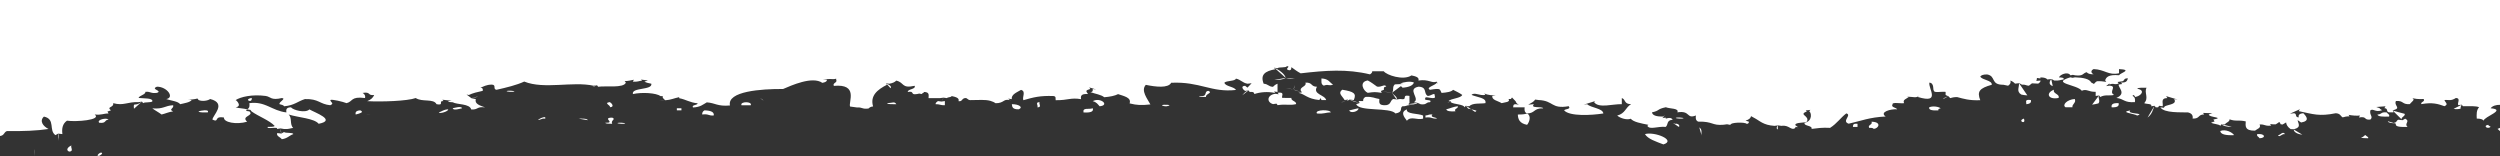<svg xmlns="http://www.w3.org/2000/svg" width="1440" height="90" viewBox="0 0 1440 90" fill="none"><rect x="0" y="0" width="1440" height="90" fill="#333333" stroke="none"/><g clip-path="url(#clip0_12871_1254)"><path d="M1433.25 71.899C1433.25 72.497 1434.3 72.59 1434.6 73.096C1432.48 74.708 1430.14 72.221 1433.25 71.899Z" fill="white"/><path d="M1369.42 65.957C1372.06 65.957 1371.12 64.345 1374.76 64.76C1375.17 65.543 1376.64 65.911 1376.11 67.155C1372.76 67.247 1369.59 67.247 1369.42 65.957Z" fill="white"/><path d="M1362.72 77.84C1362.78 78.577 1364.42 78.669 1364.07 79.637C1362.49 79.544 1360.31 79.729 1360.08 79.038C1361.84 78.992 1361.25 77.978 1362.72 77.84Z" fill="white"/><path d="M1300.18 77.242C1304.7 76.781 1305.35 79.498 1301.53 79.637C1301.12 78.808 1299.59 78.485 1300.18 77.242Z" fill="white"/><path d="M1286.85 77.84C1281.92 78.071 1279.04 77.38 1278.87 75.445C1282.04 74.202 1285.85 76.274 1286.85 77.84Z" fill="white"/><path d="M1220.32 59.416C1220.67 60.983 1219.85 61.95 1216.32 61.812C1215.97 60.246 1216.79 59.232 1220.32 59.416Z" fill="white"/><path d="M1195.07 57.022C1196.07 59.278 1193.42 59.877 1193.72 61.766C1192.37 61.766 1191.07 61.766 1189.72 61.766C1187.67 60.43 1190.6 57.344 1195.07 57.022Z" fill="white"/><path d="M1185.73 56.423C1179.51 57.62 1178.21 53.475 1183.09 51.679C1182.21 54.074 1186.61 54.074 1185.73 56.423Z" fill="white"/><path d="M1169.76 57.62C1170.11 58.956 1169.46 59.831 1167.12 60.015C1167.41 58.956 1165.77 57.022 1169.76 57.62Z" fill="white"/><path d="M1165.76 68.306C1161.71 69.642 1167.29 72.129 1165.76 68.306V68.306Z" fill="white"/><path d="M1111.21 61.812C1113.21 60.89 1116.67 61.397 1117.85 62.41C1116.79 62.549 1116.26 62.917 1116.5 63.608C1113.03 63.746 1110.8 63.378 1111.21 61.812Z" fill="white"/><path d="M1079.27 74.248C1078.97 73.787 1078.15 73.557 1076.62 73.649C1075.63 71.806 1078.91 71.899 1077.98 70.102C1084.02 70.24 1082.14 73.971 1079.27 74.248Z" fill="white"/><path d="M1069.93 71.3C1069.93 71.899 1069.93 72.497 1069.93 73.096C1069.05 73.096 1068.17 73.096 1067.29 73.096C1067.4 72.129 1067.11 71.023 1069.93 71.3Z" fill="white"/><path d="M968.809 68.306C966.988 68.49 963.582 67.938 966.166 67.707C967.928 67.569 971.334 68.076 968.809 68.306Z" fill="white"/><path d="M947.492 77.242C953.071 75.629 965.755 80.834 958.121 83.183C953.834 81.525 949.136 80.051 947.492 77.242Z" fill="white"/><path d="M879.609 71.899C875.264 71.07 874.383 68.721 874.266 65.957C876.556 66.003 878.435 65.819 879.609 65.358C882.193 66.786 880.901 70.333 879.609 71.899Z" fill="white"/><path d="M833.041 62.963C835.39 62.41 836.917 61.535 839.677 61.167C840.205 62.595 837.269 62.456 838.326 64.115C835.331 64.345 833.335 64.023 833.041 62.963Z" fill="white"/><path d="M819.712 66.556C819.712 67.155 819.712 67.753 819.712 68.352C816.071 69.319 812.724 66.694 810.375 69.55C808.79 67.431 806.382 64.529 810.375 63.009C809.788 65.865 816.893 65.22 819.712 66.556Z" fill="white"/><path d="M777.137 63.562C779.133 63.239 780.484 62.687 782.48 62.364C782.715 64.115 777.959 65.635 777.137 63.562Z" fill="white"/><path d="M767.859 48.731C765.158 49.744 765.276 48.27 762.516 49.33C760.695 48.547 761.224 46.75 761.165 45.184C765.452 45.414 765.745 47.487 767.859 48.731Z" fill="white"/><path d="M766.509 64.76C763.397 64.76 762.575 65.773 758.523 65.358C757.055 63.055 766.451 62.963 766.509 64.76Z" fill="white"/><path d="M763.865 57.62C762.984 57.62 762.103 57.62 761.223 57.62L760.577 56.515L759.931 57.62C752.766 56.883 751.827 54.304 747.951 53.475L749.948 53.199L749.302 52.323C748.421 49.974 752.825 49.928 751.944 47.579C756.29 47.441 754.763 49.882 758.58 49.974C755.938 54.396 763.16 54.58 763.865 57.62Z" fill="white"/><path d="M669.321 60.614C669.556 60.061 676.662 60.292 672.023 61.213C671.2 61.351 669.204 60.937 669.321 60.614Z" fill="white"/><path d="M633.384 61.213C632.327 60.108 631.681 58.818 629.391 58.265C633.912 55.824 639.432 60.66 633.384 61.213Z" fill="white"/><path d="M624.106 64.76C623.519 61.72 626.925 63.194 629.45 62.364C630.037 64.253 628.275 65.036 624.106 64.76Z" fill="white"/><path d="M597.504 61.812C598.268 60.937 595.919 58.726 598.855 58.864C598.092 59.693 600.382 61.904 597.504 61.812Z" fill="white"/><path d="M582.824 60.015C586.817 59.969 589.577 61.766 586.817 62.963C583.118 63.055 583 61.535 582.824 60.015Z" fill="white"/><path d="M516.291 60.015C514.294 59.923 511.358 60.246 510.947 59.417C514.294 59.325 515.175 58.265 516.291 60.015Z" fill="white"/><path d="M432.435 60.614C430.673 60.614 428.911 60.614 427.091 60.614C426.093 58.311 433.492 58.311 432.435 60.614Z" fill="white"/><path d="M404.482 65.957C404.365 64.944 404.776 64.115 405.774 63.562C409.533 63.654 411.47 64.575 411.118 66.51C407.947 66.786 408.299 65.45 404.482 65.957Z" fill="white"/><path d="M389.861 62.364C390.742 62.364 391.623 62.364 392.504 62.364C392.504 62.779 392.504 63.147 392.504 63.562C391.623 63.562 390.742 63.562 389.861 63.562C389.861 63.193 389.861 62.779 389.861 62.364Z" fill="white"/><path d="M356.564 70.701C358.385 70.563 361.732 71.07 359.207 71.3C357.445 71.438 354.039 70.931 356.564 70.701Z" fill="white"/><path d="M352.63 71.3C351.044 71.208 348.872 71.392 348.637 70.701C355.038 70.931 346.347 67.846 352.63 67.753C355.096 68.767 351.514 69.227 352.63 71.3Z" fill="white"/><path d="M351.28 58.818C352.044 59.186 354.393 61.627 351.28 61.766C352.044 60.752 347.346 59.325 351.28 58.818Z" fill="white"/><path d="M312.698 68.306C305.476 71.116 315.165 65.45 314.049 68.306C313.99 68.352 312.757 68.306 312.698 68.306Z" fill="white"/><path d="M292.733 52.277C294.553 52.093 297.959 52.646 295.376 52.876C293.555 53.06 290.208 52.508 292.733 52.277Z" fill="white"/><path d="M260.787 62.364C261.609 62.18 265.896 60.891 266.131 62.364C265.309 62.549 260.963 63.884 260.787 62.364Z" fill="white"/><path d="M207.527 63.562C209.994 64.621 207.175 65.404 204.885 65.957C204.532 64.575 205.178 63.7 207.527 63.562Z" fill="white"/><path d="M144.987 56.423C139.937 57.298 145.516 59.831 144.987 56.423V56.423Z" fill="white"/><path d="M119.678 64.76C117.681 64.667 114.745 64.99 114.334 64.161C115.332 63.746 120.852 62.687 119.678 64.76Z" fill="white"/><path d="M99.712 64.161C96.952 64.529 95.425 65.404 93.076 65.957C91.432 64.713 89.377 63.654 87.732 62.41C94.309 62.963 94.838 60.844 99.712 60.614C100.417 62.456 96.835 62.917 99.712 64.161Z" fill="white"/><path d="M62.481 68.905C59.897 69.135 61.424 71.208 57.137 70.701C55.493 68.905 61.6 67.615 62.481 68.905Z" fill="white"/><path d="M58.487 87.927C59.603 88.434 57.489 89.632 57.137 89.724C54.788 90.276 57.548 87.513 58.487 87.927Z" fill="white"/><path d="M39.814 87.329C37.642 86.407 39.227 84.565 41.165 83.782C40.401 84.795 42.809 87.237 39.814 87.329Z" fill="white"/><path d="M1438.59 74.248C1439.06 74.064 1439.53 73.833 1440 73.649V75.537C1439.53 75.123 1439.06 74.662 1438.59 74.248Z" fill="white"/><path d="M1434.6 62.364C1444.05 63.193 1430.72 67.201 1430.6 69.504C1430.08 68.767 1428.9 68.306 1426.61 68.306C1426.49 65.865 1426.38 63.424 1427.96 61.766C1426.26 60.937 1422.15 61.167 1418.62 61.167L1417.98 60.292L1415.98 60.568C1415.16 59.324 1417.63 56.653 1414.63 56.423C1411.58 58.403 1410.34 57.344 1408 57.62C1408.41 59.002 1410.58 60.061 1408 61.167C1404.12 59.785 1401.13 58.864 1394.67 59.969C1394.14 58.541 1397.07 58.68 1396.02 57.021C1392.9 57.206 1390.91 56.929 1389.38 56.423C1391.55 57.344 1388.91 58.726 1388.03 59.969C1383.33 60.292 1384.74 57.85 1380.04 58.173C1378.87 60.43 1382.22 61.95 1380.04 62.917L1378.22 63.654L1378.69 64.713C1377.81 64.713 1376.93 64.713 1376.05 64.713C1374.17 64.345 1375.82 62.41 1373.41 62.318L1374.05 61.213C1372.29 61.397 1370.53 61.443 1368.71 61.627L1370.71 62.318C1370.71 62.917 1371.76 63.009 1372 63.516C1368.12 64.898 1367.07 62.364 1365.36 63.516C1364.6 66.279 1367.18 67.108 1365.36 68.859C1361.25 69.319 1363.72 66.832 1358.73 67.661L1359.37 66.556C1357.14 66.74 1354.91 66.556 1352.74 66.141L1353.38 67.016C1351.56 66.97 1350.45 67.293 1349.39 67.615C1348.04 66.832 1348.16 65.404 1345.4 65.22C1335.83 67.154 1332.54 65.773 1324.08 64.022L1324.73 62.917L1318.97 65.496L1321.44 65.22C1323.26 65.588 1321.61 67.523 1324.08 67.615C1323.73 66.279 1324.43 65.404 1326.72 65.22C1328.66 67.201 1330.54 69.688 1325.43 70.563L1323.44 69.181C1323.61 71.023 1325.9 73.326 1321.26 74.432L1319.44 74.386C1317.74 73.234 1316.92 71.899 1316.8 70.517L1314.8 71.714C1313.98 71.668 1313.22 71.622 1313.51 71.116L1312.87 70.24C1311.98 70.885 1311.51 71.254 1310.81 71.622C1309.99 71.714 1308.7 71.576 1307.52 71.438L1308.23 72.313C1304.47 72.82 1304.76 71.484 1301.53 71.714C1302.59 73.787 1300.06 74.202 1298.89 75.261C1292.9 75.353 1293.37 72.59 1293.55 69.918C1289.02 68.905 1287.91 70.102 1284.21 68.721C1284.38 70.194 1282.09 70.563 1281.57 71.668L1279.57 71.576L1278.92 72.451C1278.04 71.438 1274.87 71.484 1273.58 70.655L1275.58 69.964L1274.93 68.859C1281.86 67.523 1271.99 67.707 1272.29 65.911L1274.28 65.22L1268.94 65.036L1269.59 65.911C1265.77 66.003 1267.3 68.444 1262.95 68.306C1263.24 66.602 1262.6 65.312 1260.31 64.759C1256.37 64.575 1246.51 65.266 1244.34 61.812L1246.33 62.088L1246.98 61.213C1249.33 60.107 1254.14 60.061 1252.32 57.068L1254.32 57.344L1247.68 55.363L1248.39 56.469C1244.22 56.607 1246.16 59.416 1245.69 61.213L1243.69 60.937L1243.04 61.812C1242.57 61.812 1242.16 61.812 1241.69 61.812L1241.05 60.937L1239.05 61.213C1239.99 59.601 1236.29 60.061 1235.06 59.416C1237.93 56.285 1234.88 53.429 1236.41 50.527C1234.41 50.619 1231.48 50.297 1231.06 51.126C1236.23 52.001 1232.94 55.547 1229.71 55.87C1230.07 55.824 1228.83 53.889 1228.36 55.271C1229.89 55.962 1229.89 57.39 1229.71 58.818C1223.31 59.278 1223.49 56.837 1219.03 56.423C1225.07 53.797 1219.91 50.435 1220.38 48.685L1222.37 48.408L1221.73 47.533C1225.25 47.717 1225.13 46.29 1225.72 45.138C1222.67 44.954 1224.25 46.842 1221.73 46.934L1219.73 47.211L1220.38 48.086C1217.68 49.145 1217.79 47.625 1215.03 48.685V48.086L1213.98 48.915C1213.74 49.099 1213.45 49.33 1213.1 49.606L1215.09 49.33C1219.79 49.698 1214.27 52.876 1217.73 54.672C1214.92 55.363 1212.57 54.304 1209.75 55.87L1209.1 54.995L1207.11 55.271C1207.11 54.488 1207.11 53.705 1207.11 52.876C1203.05 53.06 1201.94 50.988 1199.12 52.277C1196.48 48.639 1180.92 48.086 1192.48 44.539L1193.83 44.816L1195.18 44.539C1200.23 44.678 1203.58 45.553 1204.52 47.487L1206.11 48.362C1206.64 47.81 1206.99 47.257 1207.87 46.796C1209.63 46.658 1211.45 46.888 1213.21 47.165L1212.57 46.29C1213.15 44.401 1214.56 42.835 1220.55 43.342C1221.43 41.914 1228.54 40.21 1220.55 39.795C1220.55 40.578 1220.55 41.361 1220.55 42.19C1214.45 43.572 1212.39 40.026 1205.93 39.795C1204.23 40.578 1204.23 42.006 1205.93 42.789C1203.64 42.835 1202.53 42.328 1201.94 41.592C1199.59 42.098 1200.23 43.987 1195.3 43.388L1193.95 43.111L1192.6 43.388C1190.96 40.901 1186.38 43.111 1185.97 44.585C1187.61 44.632 1189.14 44.77 1188.61 45.783C1186.79 45.967 1186.08 46.612 1183.26 46.382L1181.68 45.507L1179.27 45.783C1178.74 45.046 1177.57 44.585 1175.28 44.585C1175.28 44.77 1175.28 45 1175.28 45.184L1173.28 44.908C1173.16 45.507 1173.22 45.967 1172.93 46.612L1175.34 46.382C1175.4 47.211 1174.69 47.671 1173.99 48.178L1170.4 47.994L1168.64 49.376C1166.94 49.33 1166.82 48.593 1164.65 48.777L1163.12 47.902L1160.66 48.178C1160.01 47.487 1159.25 46.842 1157.95 46.382C1158.42 47.764 1157.72 48.685 1156.66 49.376L1155.31 49.099L1153.96 48.823C1146.33 48.869 1149.91 43.895 1144.62 42.881C1142.33 42.835 1141.22 43.342 1140.63 44.079C1141.69 46.197 1147.5 46.151 1147.27 48.823C1140.22 50.803 1138.63 52.646 1140.63 57.712C1134.29 57.989 1131 56.883 1127.3 55.916C1125.48 55.916 1124.37 56.192 1123.31 56.515L1122.37 55.502L1120.67 54.718C1120.67 54.12 1120.67 53.521 1120.67 52.922C1118.73 52.6 1113.8 53.613 1114.03 52.323C1113.09 52.001 1114.44 47.902 1111.33 47.579C1110.57 50.988 1118.14 59.923 1104.69 55.87L1105.4 54.995C1104.11 56.745 1101.7 55.686 1099.35 55.732L1098.06 55.87H1099.41C1098.23 56.929 1095.71 57.39 1096.77 59.416C1094.83 59.739 1089.89 58.726 1090.13 60.015C1088.96 61.904 1092.19 61.858 1092.77 62.963C1089.19 62.641 1082.32 64.529 1086.14 67.108C1076.86 67.523 1071.63 69.734 1064.82 71.254C1060.53 69.78 1066.93 66.279 1063.47 65.312C1060.06 67.938 1058.01 71.208 1054.13 73.649C1049.55 73.373 1046.67 73.879 1043.45 74.248C1044.15 72.129 1038.75 72.774 1039.45 70.701C1044.27 69.826 1043.33 64.483 1042.09 64.161L1042.74 63.285C1041.86 63.424 1040.98 63.562 1040.1 63.562L1040.74 64.161C1035.58 66.233 1042.62 66.556 1040.74 70.102C1039.04 70.931 1034.23 70.379 1034.11 71.899C1034.11 72.497 1035.17 72.59 1035.46 73.096H1034.11V73.695C1031.64 75.537 1030.58 71.76 1026.12 72.497L1024.13 72.221L1022.13 72.497C1015.49 72.083 1013.67 69.55 1010.15 67.753L1008.56 66.878C1008.51 67.891 1007.51 68.905 1005.45 69.457L1007.45 70.148C1007.15 70.609 1007.39 71.3 1006.1 71.346C1005.1 70.194 996.291 70.471 996.76 71.945L994.764 71.576L992.767 71.853C985.897 72.451 986.895 69.872 978.145 70.056C976.619 69.365 976.619 67.938 976.853 66.51C971.216 68.721 973.859 63.47 966.166 64.713C967.34 62.226 961.762 62.733 959.53 61.766C954.186 62.871 956.183 63.746 951.544 64.713C951.779 66.371 953.834 67.247 958.18 67.108L958.826 66.233C958.532 66.832 958.415 67.431 957.475 68.03L959.472 67.753C959.472 67.938 959.472 68.168 959.472 68.352C961.409 67.707 962.701 67.707 963.465 68.951C959.765 69.273 960.998 71.806 959.472 73.096C954.715 72.636 950.311 74.939 948.843 72.497L949.489 71.899C945.319 71.07 940.856 70.287 939.33 68.398C936.687 69.365 932.811 67.799 931.52 66.556C936.276 65.312 936.217 61.904 939.506 60.015C935.278 59.923 936.57 57.344 934.162 56.469C934.162 57.666 934.162 58.864 934.162 60.015C929.171 59.785 920.773 62.595 918.189 58.818L918.835 58.219L912.2 60.292L914.196 60.015C916.428 62.18 923.24 62.318 923.533 65.358C916.839 66.418 904.096 67.154 900.925 63.562C901.512 62.641 905.094 63.055 903.567 61.167C893.291 62.963 895.111 57.989 886.244 57.62L884.248 57.344C883.602 58.541 882.016 59.324 880.255 60.292L883.543 60.015C881.077 62.687 888.358 61.029 888.887 62.41C883.191 62.226 884.483 65.22 879.55 65.358C878.023 64.667 878.023 63.239 878.199 61.812C875.968 61.812 873.736 61.812 871.563 61.812C871.798 61.121 871.329 60.107 872.914 60.015L874.911 60.292C873.56 59.739 873.266 59.048 873.032 58.357L870.918 56.146L870.272 57.021C869.802 57.021 869.391 57.021 868.921 57.021C870.095 58.91 866.866 58.864 864.928 59.416C862.931 58.127 859.114 57.62 859.584 55.271L861.581 54.995C859.819 54.903 857.118 54.903 854.945 53.797L855.591 54.672C852.185 55.317 849.249 52.876 847.605 54.672C850.776 56.054 856.472 56.285 855.591 59.416C852.596 59.877 848.309 59.14 846.254 61.213L844.257 60.937L843.611 61.812C842.966 59.923 837.446 60.2 835.625 58.864V58.219H834.275C836.036 56.607 841.439 56.653 842.261 54.672C840.734 53.567 838.796 52.646 836.976 51.725C836.036 52.876 833.394 53.291 830.34 53.521C829.107 51.448 830.34 50.619 823.646 51.725C820.944 50.343 826.875 49.191 827.639 47.579L828.344 48.454L827.521 47.027C824.585 48.178 823.176 45.461 817.01 46.382C817.656 44.539 815.366 43.941 813.017 43.434C808.26 46.566 798.571 43.204 797.044 41.039C794.813 41.039 792.64 41.039 790.409 41.039C790.467 41.868 789.821 42.328 789.117 42.835C775.669 39.611 763.572 40.578 749.185 42.236C747.13 41.177 745.544 39.887 743.841 38.69C743.665 39.381 744.076 40.394 742.55 40.486C739.261 39.703 744.018 38.275 741.199 38.091C741.023 39.197 736.677 38.459 735.855 39.289L733.859 39.012L734.505 39.887C728.632 40.993 725.814 42.973 727.869 48.224C730.57 48.408 730.511 49.836 733.213 50.02C733.859 49.33 734.622 48.685 735.855 48.224C735.855 49.79 735.855 51.402 735.855 52.968L733.859 52.692L734.505 53.567C730.218 52.6 725.696 53.06 722.525 54.166C722.349 53.429 722.114 52.738 719.824 52.968L719.178 52.093L717.181 52.369C716.418 52.001 714.069 49.56 717.181 49.422L718.532 50.481L720.94 47.948L718.532 48.224C715.478 47.625 714.832 45.921 711.896 45.276C711.485 46.888 706.318 46.336 705.261 47.671C705.789 49.836 710.957 49.882 711.896 51.817C697.685 53.429 691.285 46.888 674.607 47.671C672.904 50.895 665.74 50.066 659.985 48.869C656.932 52.185 660.984 57.021 662.628 60.154C657.343 60.706 654.935 60.614 650.648 59.555C651.823 56.238 647.536 55.409 644.013 54.212C642.134 55.179 639.432 55.732 636.026 56.008C634.382 54.534 630.683 54.028 628.04 53.06C629.567 52.968 629.508 52.139 629.391 51.264L631.387 51.54L627.394 50.343L628.04 51.218C624.987 52.139 625.515 52.462 626.69 54.166C622.52 53.889 622.403 55.455 622.696 57.114C616.472 56.1 615.356 57.804 608.074 57.712C607.84 56.837 608.544 55.502 606.783 55.317C599.031 55.041 595.39 56.008 589.459 57.712C588.637 55.916 591.162 52.6 588.109 51.771C585.642 53.245 582.413 54.396 582.765 57.114L580.768 56.791L581.414 57.666C577.891 56.791 578.478 59.463 573.428 59.463C573.428 59.463 571.784 58.035 568.084 57.666C565.148 57.39 560.157 57.758 558.747 57.666C557.397 57.574 557.162 56.423 556.105 56.469C553.815 56.607 554.461 58.68 552.112 58.265C552.758 56.423 550.467 55.824 548.118 55.317C548.118 56.1 545.77 55.87 545.476 56.515L543.479 56.238L541.483 56.515C539.251 56.515 537.02 56.515 534.847 56.515C534.847 54.949 535.61 53.014 532.205 52.968C532.205 53.567 531.148 53.659 530.854 54.166L529.503 53.889L528.211 54.166C523.925 54.903 527.213 52.231 522.868 52.968C522.809 51.172 527.624 51.54 526.861 49.422C519.051 51.126 521.106 47.533 516.232 46.428C515.469 47.303 514.118 47.902 512.239 48.224L510.242 47.948L510.888 48.823C505.31 51.678 501.082 55.133 502.902 61.305C501.434 61.443 500.847 61.95 500.259 62.502C496.501 63.009 496.795 61.673 493.624 61.904L491.627 61.627L489.631 61.351C488.632 58.726 494.622 48.132 480.294 49.468C479.354 47.671 482.584 47.717 481.644 45.921V45.322C480.529 45.691 479.295 45.599 478.062 45.507L473.952 45.691L476.3 45.921C476.359 46.934 475.302 47.441 473.658 47.717C467.903 43.71 455.806 49.237 451.05 51.264C438.542 51.172 418.693 52.554 420.455 60.752C413.232 61.397 412.116 59.324 407.125 58.956C404.894 60.154 403.543 61.719 399.139 61.904C398.199 60.292 401.781 60.706 401.84 59.509C397.142 59.048 395.204 57.298 391.211 56.561V55.962C388.451 56.515 386.337 57.574 383.225 57.758C382.285 57.068 381.228 56.008 381.874 55.363H380.524C377.94 53.521 369.954 53.014 364.551 54.166C363.611 50.205 375.885 52.093 375.18 48.224C373.594 47.948 372.185 47.579 371.187 47.027L373.183 46.336L369.19 45.829L369.836 46.428C368.016 46.612 367.311 47.257 364.492 47.027L365.138 45.921C363.377 46.243 361.615 46.75 359.794 46.704L360.499 47.579C359.266 50.942 348.755 49.283 344.527 49.974L343.881 49.099L341.884 49.376C329.846 46.704 313.462 51.633 301.953 46.98C297.607 49.007 291.852 50.389 285.98 51.725C283.69 51.356 286.097 48.915 283.337 48.731C279.931 48.777 278.698 49.836 276.702 50.527C278.229 50.619 278.17 51.448 278.052 52.323C275.058 52.968 272.18 53.659 270.066 54.718L268.715 54.442L271.534 56.561L274.059 57.114C273.237 59.877 276.467 60.798 279.403 61.858C274.412 61.213 275.586 63.332 271.417 63.055C270.595 59.601 263.137 60.338 260.788 58.91C259.731 58.772 258.145 58.91 258.145 58.311L260.142 58.035L254.798 57.436L255.444 58.219C252.214 57.989 256.149 60.937 251.451 60.015C249.689 56.607 243.23 58.956 239.471 56.469C234.598 58.219 219.858 58.726 211.519 58.265C213.633 57.436 214.925 56.238 215.513 54.718C211.402 55.179 213.868 52.692 208.877 53.521C209.993 54.212 210.639 55.133 210.228 56.469C201.948 55.363 203.357 58.541 199.599 59.416C197.72 58.633 190.966 56.975 190.262 57.62C190.438 59.094 192.728 59.463 190.262 60.614C184.037 60.015 183.685 56.837 175.64 57.068C171.471 58.357 169.591 60.706 163.66 61.213C163.367 60.568 162.192 60.292 161.018 60.015C160.431 58.68 165.128 56.791 162.368 56.469C155.968 57.989 155.968 55.686 153.032 55.271C145.221 54.212 138.468 55.824 135.708 57.666C135.943 57.482 139.819 61.213 135.708 61.812C137.47 62.41 140.582 62.41 142.344 63.009L141.698 63.884L143.695 64.161C146.513 66.832 138.586 66.74 142.344 70.102C136.178 71.945 128.662 70.471 129.014 67.707C122.907 66.648 126.548 70.839 122.378 68.905C122.32 66.556 130.952 59.509 121.028 57.021C119.794 58.035 116.389 58.541 114.392 57.62L113.746 56.745C111.808 57.252 109.753 57.436 108.402 57.344L110.399 57.62C109.401 58.956 106.406 59.416 103.763 60.015C102.647 58.357 98.537 57.989 95.777 57.068C100.71 56.192 96.247 49.928 90.433 49.928C86.323 51.494 93.898 52.185 90.433 53.475C86.675 53.981 86.968 52.646 83.797 52.876C83.797 54.626 80.333 54.903 79.804 56.423C83.093 56.745 87.849 56.423 87.791 58.219C87.556 59.324 83.269 58.587 82.447 59.416L81.801 58.541L79.804 58.818C73.227 58.587 71.29 61.075 65.182 59.416C65.769 62.042 61.13 61.351 63.89 63.562L61.894 64.253L62.54 65.358C59.428 65.358 58.605 66.371 54.553 65.957C58.782 69.181 43.514 70.287 38.581 69.504C35.997 71.3 35.527 74.063 35.938 77.242L33.472 76.965L31.945 77.84C27.893 75.077 32.121 68.628 25.309 67.154C22.549 69.642 24.781 72.728 27.952 74.294C21.375 75.307 13.213 75.629 3.993 75.491C2.114 76.182 2.643 77.978 0 78.347V-0.046H58.605H63.89H74.93H79.452H79.511H80.215H83.328H88.319H103.646H105.995H126.724H128.896H199.012H203.298H242.466H251.451H256.325H259.261H1440V60.384C1437.83 60.338 1435.65 60.937 1434.6 62.364Z" fill="white"/><path d="M143.636 59.416C152.914 58.173 156.437 63.746 164.952 64.759C164.776 63.285 164.717 61.858 167.595 61.812C168.887 63.47 175.933 65.312 178.224 63.009C181.101 64.759 194.138 69.227 183.567 71.3C180.925 68.122 171.999 67.753 166.244 65.957C168.417 67.938 166.714 71.668 168.887 73.695C167.066 73.879 166.362 74.524 163.543 74.294L161.546 73.971L159.55 74.294C160.489 72.682 153.266 74.708 154.206 73.096C155.792 73.004 157.964 73.188 158.199 72.497C154.969 69.181 148.98 67.108 144.869 64.161L144.223 63.285L142.227 63.009C143.871 62.272 143.812 60.89 143.636 59.416Z" fill="white"/><path d="M168.945 77.242C166.479 78.117 165.657 79.729 162.31 80.189C161.546 78.946 159.021 78.485 159.667 76.643L162.075 76.919L163.602 76.044C164.424 76.873 168.71 76.136 168.945 77.242Z" fill="white"/><path d="M544.242 60.614C541.717 60.752 541.306 59.923 538.898 60.015C538.839 59.186 539.544 58.726 540.249 58.219L542.245 58.495L544.242 58.219C544.242 59.002 544.242 59.831 544.242 60.614Z" fill="white"/><path d="M743.842 56.423C743.489 58.173 746.895 58.265 746.543 59.969C742.785 60.891 741.082 59.785 735.914 60.568L735.268 59.693L733.272 59.969C729.337 58.818 729.866 54.627 734.564 54.028L736.56 54.304L735.914 53.429C740.377 52.83 737.969 55.271 738.557 56.377C740.318 56.423 742.08 56.423 743.842 56.423Z" fill="white"/><path d="M1380.04 71.3L1379.4 71.023L1378.75 70.747C1380.63 70.609 1380.28 69.457 1381.39 68.951L1383.86 69.227L1385.39 68.352C1388.56 69.964 1384.57 71.07 1386.74 73.096C1382.86 73.188 1379.46 73.142 1380.04 71.3Z" fill="white"/><path d="M1312.16 77.84C1313.51 77.933 1314.86 75.261 1316.15 77.242C1314.22 76.919 1312.92 79.544 1312.16 77.84Z" fill="white"/><path d="M1231.01 66.556C1229.54 65.45 1220.49 64.713 1227.01 63.608C1224.61 65.865 1236.11 64.99 1231.01 66.556Z" fill="white"/><path d="M966.108 72.497C965.403 71.991 962.115 69.918 964.816 71.3C967.87 70.793 967.87 74.294 966.108 72.497Z" fill="white"/><path d="M827.698 68.306C824.527 68.536 824.821 67.201 821.062 67.707C821.062 67.293 821.062 66.924 821.062 66.51C822.765 66.464 822.883 65.727 825.056 65.911C823.529 67.799 827.17 67.385 827.698 68.306Z" fill="white"/><path d="M807.791 61.213C806.029 62.226 808.496 64.529 803.798 65.358C800.685 61.627 782.834 64.437 781.189 60.015L783.186 59.325L782.54 58.219C783.421 58.219 784.302 58.219 785.183 58.219C785.065 57.206 785.476 56.377 786.533 55.824C790.703 55.548 791.76 56.653 794.519 57.022C794.461 58.818 793.756 60.937 798.513 60.568C801.39 60.061 800.627 57.943 802.506 57.022L804.502 57.298L806.499 57.022C811.549 57.897 806.734 54.35 811.843 55.225C811.843 56.607 811.843 57.989 811.843 59.371L811.197 59.969L811.843 60.568C810.081 60.614 809.905 61.351 807.791 61.213Z" fill="white"/><path d="M817.068 49.928C822.353 50.159 819.769 53.889 822.412 55.271C824.35 55.271 826.64 52.784 826.405 55.271C827.697 58.127 820.415 54.949 821.061 56.469C819.417 58.403 825.348 56.929 823.704 58.864C821.061 58.864 822.001 60.476 818.36 60.061L816.598 59.278L814.367 58.864C818.36 56.929 810.021 51.31 817.068 49.928Z" fill="white"/><path d="M787.824 53.475C785.299 52.416 782.598 47.165 787.824 46.336C789.88 47.395 791.465 48.685 793.168 49.882C795.634 50.435 797.631 48.086 798.512 49.882C796.926 49.974 797.044 50.803 797.161 51.679L795.4 52.416L795.869 53.475C791.876 52.922 791.7 52.922 787.824 53.475Z" fill="white"/><path d="M776.492 57.344L774.495 57.62C773.027 55.133 770.443 53.659 773.144 51.679C779.839 52.784 781.483 53.797 779.78 57.62L777.372 57.344L775.846 58.219L776.492 57.344Z" fill="white"/><path d="M694.632 55.87C693.046 55.778 690.874 55.962 690.639 55.271C696.217 55.962 693.046 52.784 695.982 52.323C698.919 53.521 694.221 54.028 694.632 55.87Z" fill="white"/><path d="M252.801 64.76C254.562 64.161 255.385 63.147 258.145 62.963C258.438 64.207 252.918 65.727 252.801 64.76Z" fill="white"/><path d="M745.193 51.54C745.075 50.665 745.604 49.882 745.839 49.007L745.193 51.54Z" fill="white"/><path d="M745.192 51.54L740.553 50.803C742.197 50.942 743.254 51.126 745.192 51.54Z" fill="white"/><path d="M749.889 53.199C747.834 52.508 745.485 52.001 745.25 51.587L749.889 53.199Z" fill="white"/><path d="M338.596 69.227L333.252 68.352C335.072 68.306 338.185 68.168 338.596 69.227Z" fill="white"/><path d="M210.873 65.957C211.519 65.865 212.517 65.727 213.516 65.681L210.873 65.957Z" fill="white"/><path d="M19.848 90V85.855C20.08 87.236 19.848 88.618 19.848 90Z" fill="white"/><path d="M33.883 81.111L33.414 76.965C34.234 78.301 33.707 79.729 33.883 81.111Z" fill="white"/><path d="M77.396 60.2C79.863 60.2 80.509 59.278 81.801 58.495L77.162 62.641C77.162 61.627 76.809 60.798 77.396 60.2Z" fill="white"/><path d="M161.605 73.971L162.074 76.965C161.605 75.952 161.664 74.939 161.605 73.971Z" fill="white"/><path d="M271.533 56.515L275.409 55.548C274.293 56.1 272.708 56.331 271.533 56.515Z" fill="white"/><path d="M343.939 49.007C343.059 49.468 342.295 49.928 341.297 49.882L343.939 49.007Z" fill="white"/><path d="M383.224 57.62C382.343 57.85 381.051 57.85 379.877 57.943L383.224 57.62Z" fill="white"/><path d="M512.943 50.803L510.301 47.856C511.71 48.685 513.942 49.652 512.943 50.803Z" fill="white"/><path d="M543.597 56.146L542.246 58.541C542.775 57.712 542.951 56.929 543.597 56.146Z" fill="white"/><path d="M582.177 57.943L580.826 56.745C581.59 57.16 581.883 57.528 582.177 57.943Z" fill="white"/><path d="M719.237 52.001L715.537 54.903C716.477 53.889 717.064 52.784 719.237 52.001Z" fill="white"/><path d="M740.554 44.862C739.086 45.875 736.443 46.105 733.918 46.059L740.554 44.862Z" fill="white"/><path d="M740.553 44.862L745.896 45.461C743.9 45.507 742.843 45.599 740.553 44.862Z" fill="white"/><path d="M740.554 44.862L733.918 38.92C737.265 40.578 740.025 42.651 740.554 44.862Z" fill="white"/><path d="M835.684 58.219C835.332 58.633 834.568 58.91 833.688 59.094L835.684 58.219Z" fill="white"/><path d="M849.659 64.483L847.428 62.963C848.661 63.24 849.953 63.516 850.481 63.792C850.305 64.023 850.07 64.253 849.659 64.483Z" fill="white"/><path d="M845.608 62.549C845.256 62.042 844.845 61.443 844.375 60.891L847.429 62.963C846.783 62.825 846.137 62.687 845.608 62.549Z" fill="white"/><path d="M1024.01 72.175V74.57C1022.95 74.109 1023.42 72.912 1024.01 72.175Z" fill="white"/><path d="M1033.99 73.096C1034.64 73.419 1035.58 73.603 1035.99 73.971L1033.99 73.096Z" fill="white"/><path d="M1122.25 55.455L1119.2 57.068C1119.67 56.238 1121.14 55.916 1122.25 55.455Z" fill="white"/><path d="M1164.3 54.488C1161.13 52.646 1163.3 49.974 1162.89 47.81L1167.76 54.949C1166.41 54.903 1165.35 54.672 1164.3 54.488Z" fill="white"/><path d="M1170.17 47.948L1172.4 49.652C1171.58 48.915 1170.7 48.408 1170.17 47.948Z" fill="white"/><path d="M1181.5 45.461L1182.38 49.606C1179.62 48.639 1180.68 46.796 1181.5 45.461Z" fill="white"/><path d="M1208.69 59.555C1207.58 59.877 1206.46 60.062 1205.05 60.292L1209.04 54.949C1208.22 56.423 1209.98 57.989 1208.69 59.555Z" fill="white"/><path d="M1240.99 60.891C1239.99 63.239 1239.76 65.588 1237 67.707L1240.99 60.891Z" fill="white"/><path d="M1275.58 70.01C1274.4 69.826 1273.34 69.642 1272.93 69.504L1275.58 70.01Z" fill="white"/><path d="M1279.57 71.576L1285.56 73.05C1283.09 73.188 1280.57 72.59 1279.57 71.576Z" fill="white"/><path d="M1321.26 74.616L1326.14 77.564C1323.2 77.288 1321.03 75.906 1321.26 74.616Z" fill="white"/><path d="M1375.4 69.826L1379.4 71.024C1377.34 70.931 1375.52 70.701 1375.4 69.826Z" fill="white"/><path d="M1383.39 68.813L1378.22 63.7C1380.16 64.161 1382.86 65.082 1385.04 65.543C1385.86 66.694 1382.63 67.661 1383.39 68.813Z" fill="white"/><path d="M1413.28 62.687L1417.98 60.292C1417.45 61.075 1417.22 61.858 1417.33 62.549C1416.39 62.917 1414.46 63.009 1413.28 62.687Z" fill="white"/><path d="M978.791 73.373C980.788 74.754 979.731 76.505 980.142 78.117L978.791 73.373Z" fill="white"/><path d="M811.078 60.015L816.657 59.232C815.482 60.154 813.251 60.43 811.078 60.015Z" fill="white"/><path d="M804.443 57.344L801.801 53.475C802.74 54.764 805.148 55.87 804.443 57.344Z" fill="white"/><path d="M808.437 48.408L806.44 48.132C808.202 47.303 812.371 46.566 814.426 47.533C813.839 49.237 811.608 50.251 807.791 50.527C807.732 50.113 807.262 49.882 806.851 49.652L801.742 53.475C803.152 51.909 801.683 50.113 803.445 48.593C805.207 48.455 806.968 48.455 808.437 48.408Z" fill="white"/><path d="M801.743 53.475C799.805 53.337 798.043 52.876 796.223 52.554L801.743 53.475Z" fill="white"/><path d="M776.491 57.344L772.498 59.14C773.085 58.68 774.906 58.035 776.491 57.344Z" fill="white"/><path d="M783.128 59.325C781.014 58.818 778.606 58.265 777.373 57.344L783.128 59.325Z" fill="white"/><path d="M439.774 57.943L437.777 56.469C438.423 56.883 439.363 57.298 439.774 57.943Z" fill="white"/></g><defs><clipPath id="clip0_12871_1254"><rect width="1440" height="90" fill="white" transform="matrix(1 0 0 -1 0 90)"/></clipPath></defs></svg>